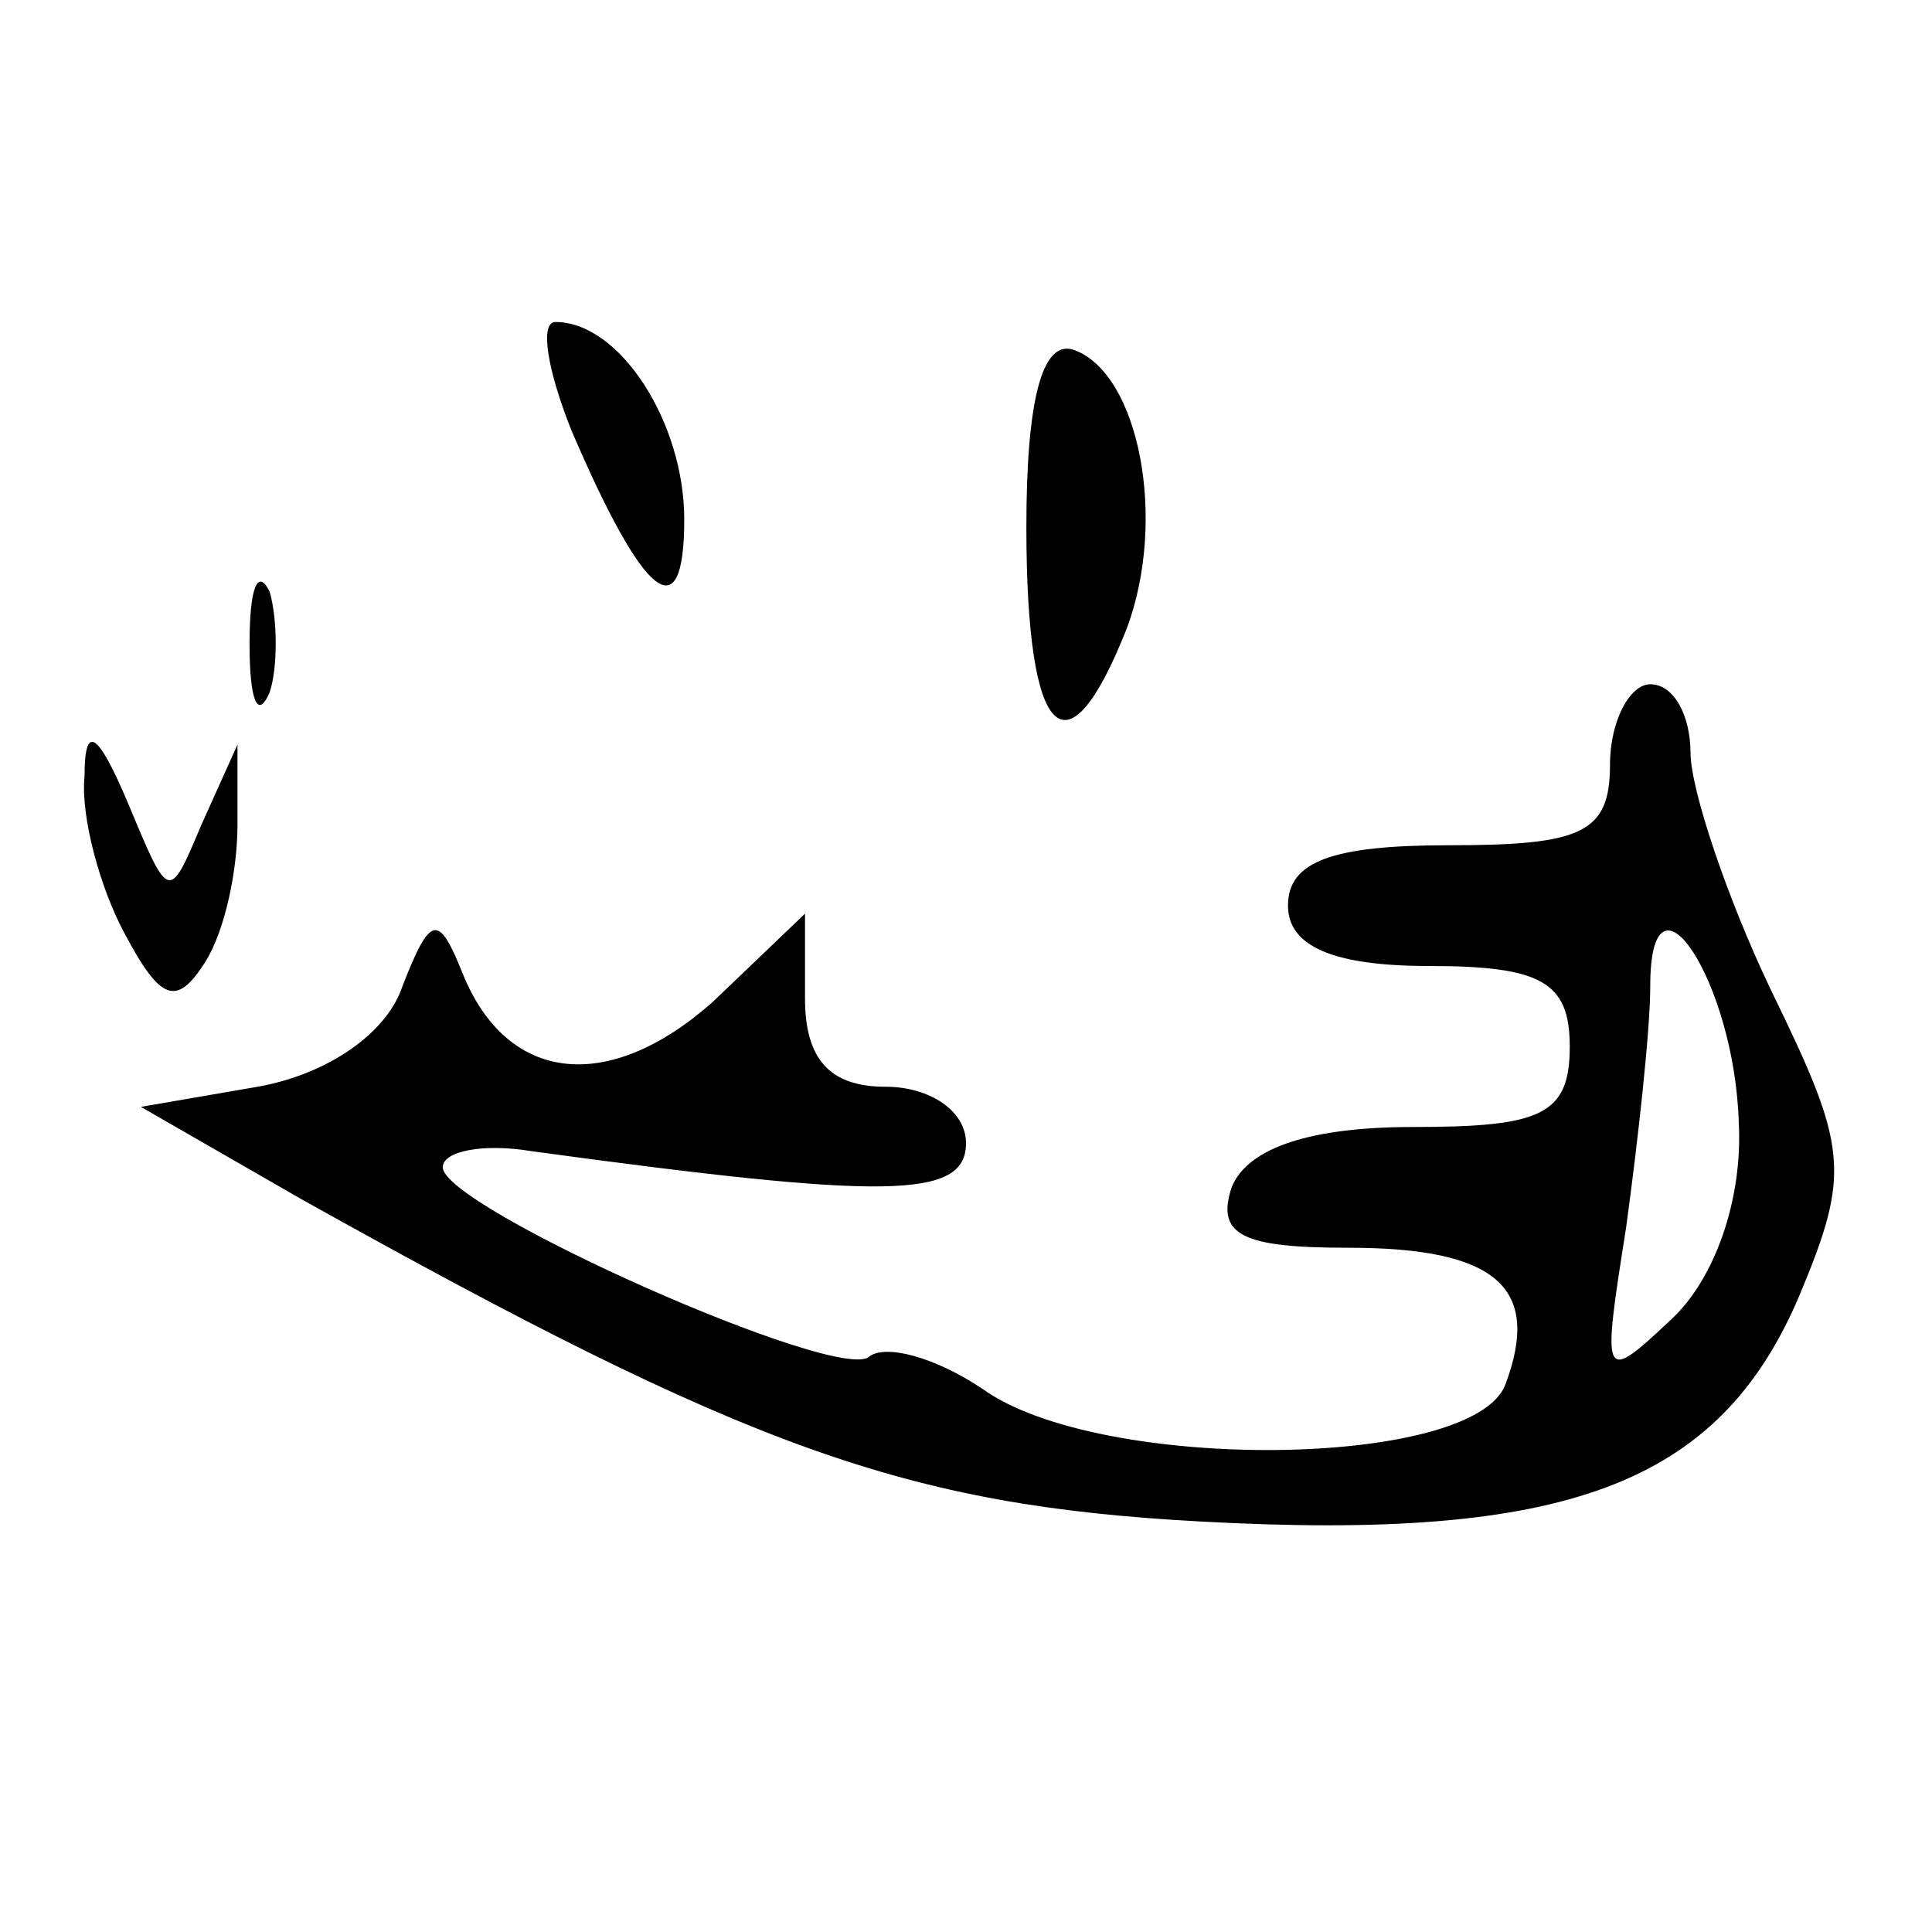 <?xml version="1.0" standalone="no"?>
<!DOCTYPE svg PUBLIC "-//W3C//DTD SVG 20010904//EN"
 "http://www.w3.org/TR/2001/REC-SVG-20010904/DTD/svg10.dtd">
<svg version="1.0" xmlns="http://www.w3.org/2000/svg"
 width="48pt" height="48pt" viewBox="0 0 48 48"
 preserveAspectRatio="xMidYMid meet">

<g transform="translate(0,48) scale(0.1,-0.1)"
fill="#000000" stroke="none">
<path d="M142 373 c18 -42 28 -50 28 -22 0 24 -16 49 -32 49 -4 0 -2 -12 4
-27z"/>
<path d="M255 349 c0 -53 10 -63 25 -25 10 27 3 63 -13 69 -8 3 -12 -12 -12
-44z"/>
<path d="M62 320 c0 -14 2 -19 5 -12 2 6 2 18 0 25 -3 6 -5 1 -5 -13z"/>
<path d="M400 290 c0 -17 -7 -20 -40 -20 -29 0 -40 -4 -40 -15 0 -10 11 -15
35 -15 28 0 35 -4 35 -20 0 -17 -7 -20 -39 -20 -25 0 -41 -5 -45 -15 -4 -12 3
-15 29 -15 37 0 48 -10 39 -34 -8 -21 -101 -22 -130 -1 -12 8 -24 11 -28 8 -7
-7 -106 37 -106 47 0 4 10 6 22 4 88 -12 108 -12 108 2 0 8 -9 14 -20 14 -14
0 -20 7 -20 22 l0 21 -23 -22 c-26 -23 -51 -20 -62 7 -6 15 -8 15 -15 -3 -4
-12 -19 -22 -36 -25 l-29 -5 40 -23 c111 -62 150 -76 223 -80 91 -5 129 9 149
56 13 31 12 37 -7 76 -11 23 -20 50 -20 59 0 9 -4 17 -10 17 -5 0 -10 -9 -10
-20z m32 -89 c1 -19 -6 -39 -17 -49 -17 -16 -17 -15 -11 23 3 22 6 49 6 60 0
33 21 1 22 -34z"/>
<path d="M21 287 c-1 -10 4 -28 10 -39 9 -17 13 -18 20 -7 5 8 8 23 8 34 l0
20 -9 -20 c-8 -19 -8 -19 -18 5 -8 19 -11 20 -11 7z"/>
</g>
</svg>
